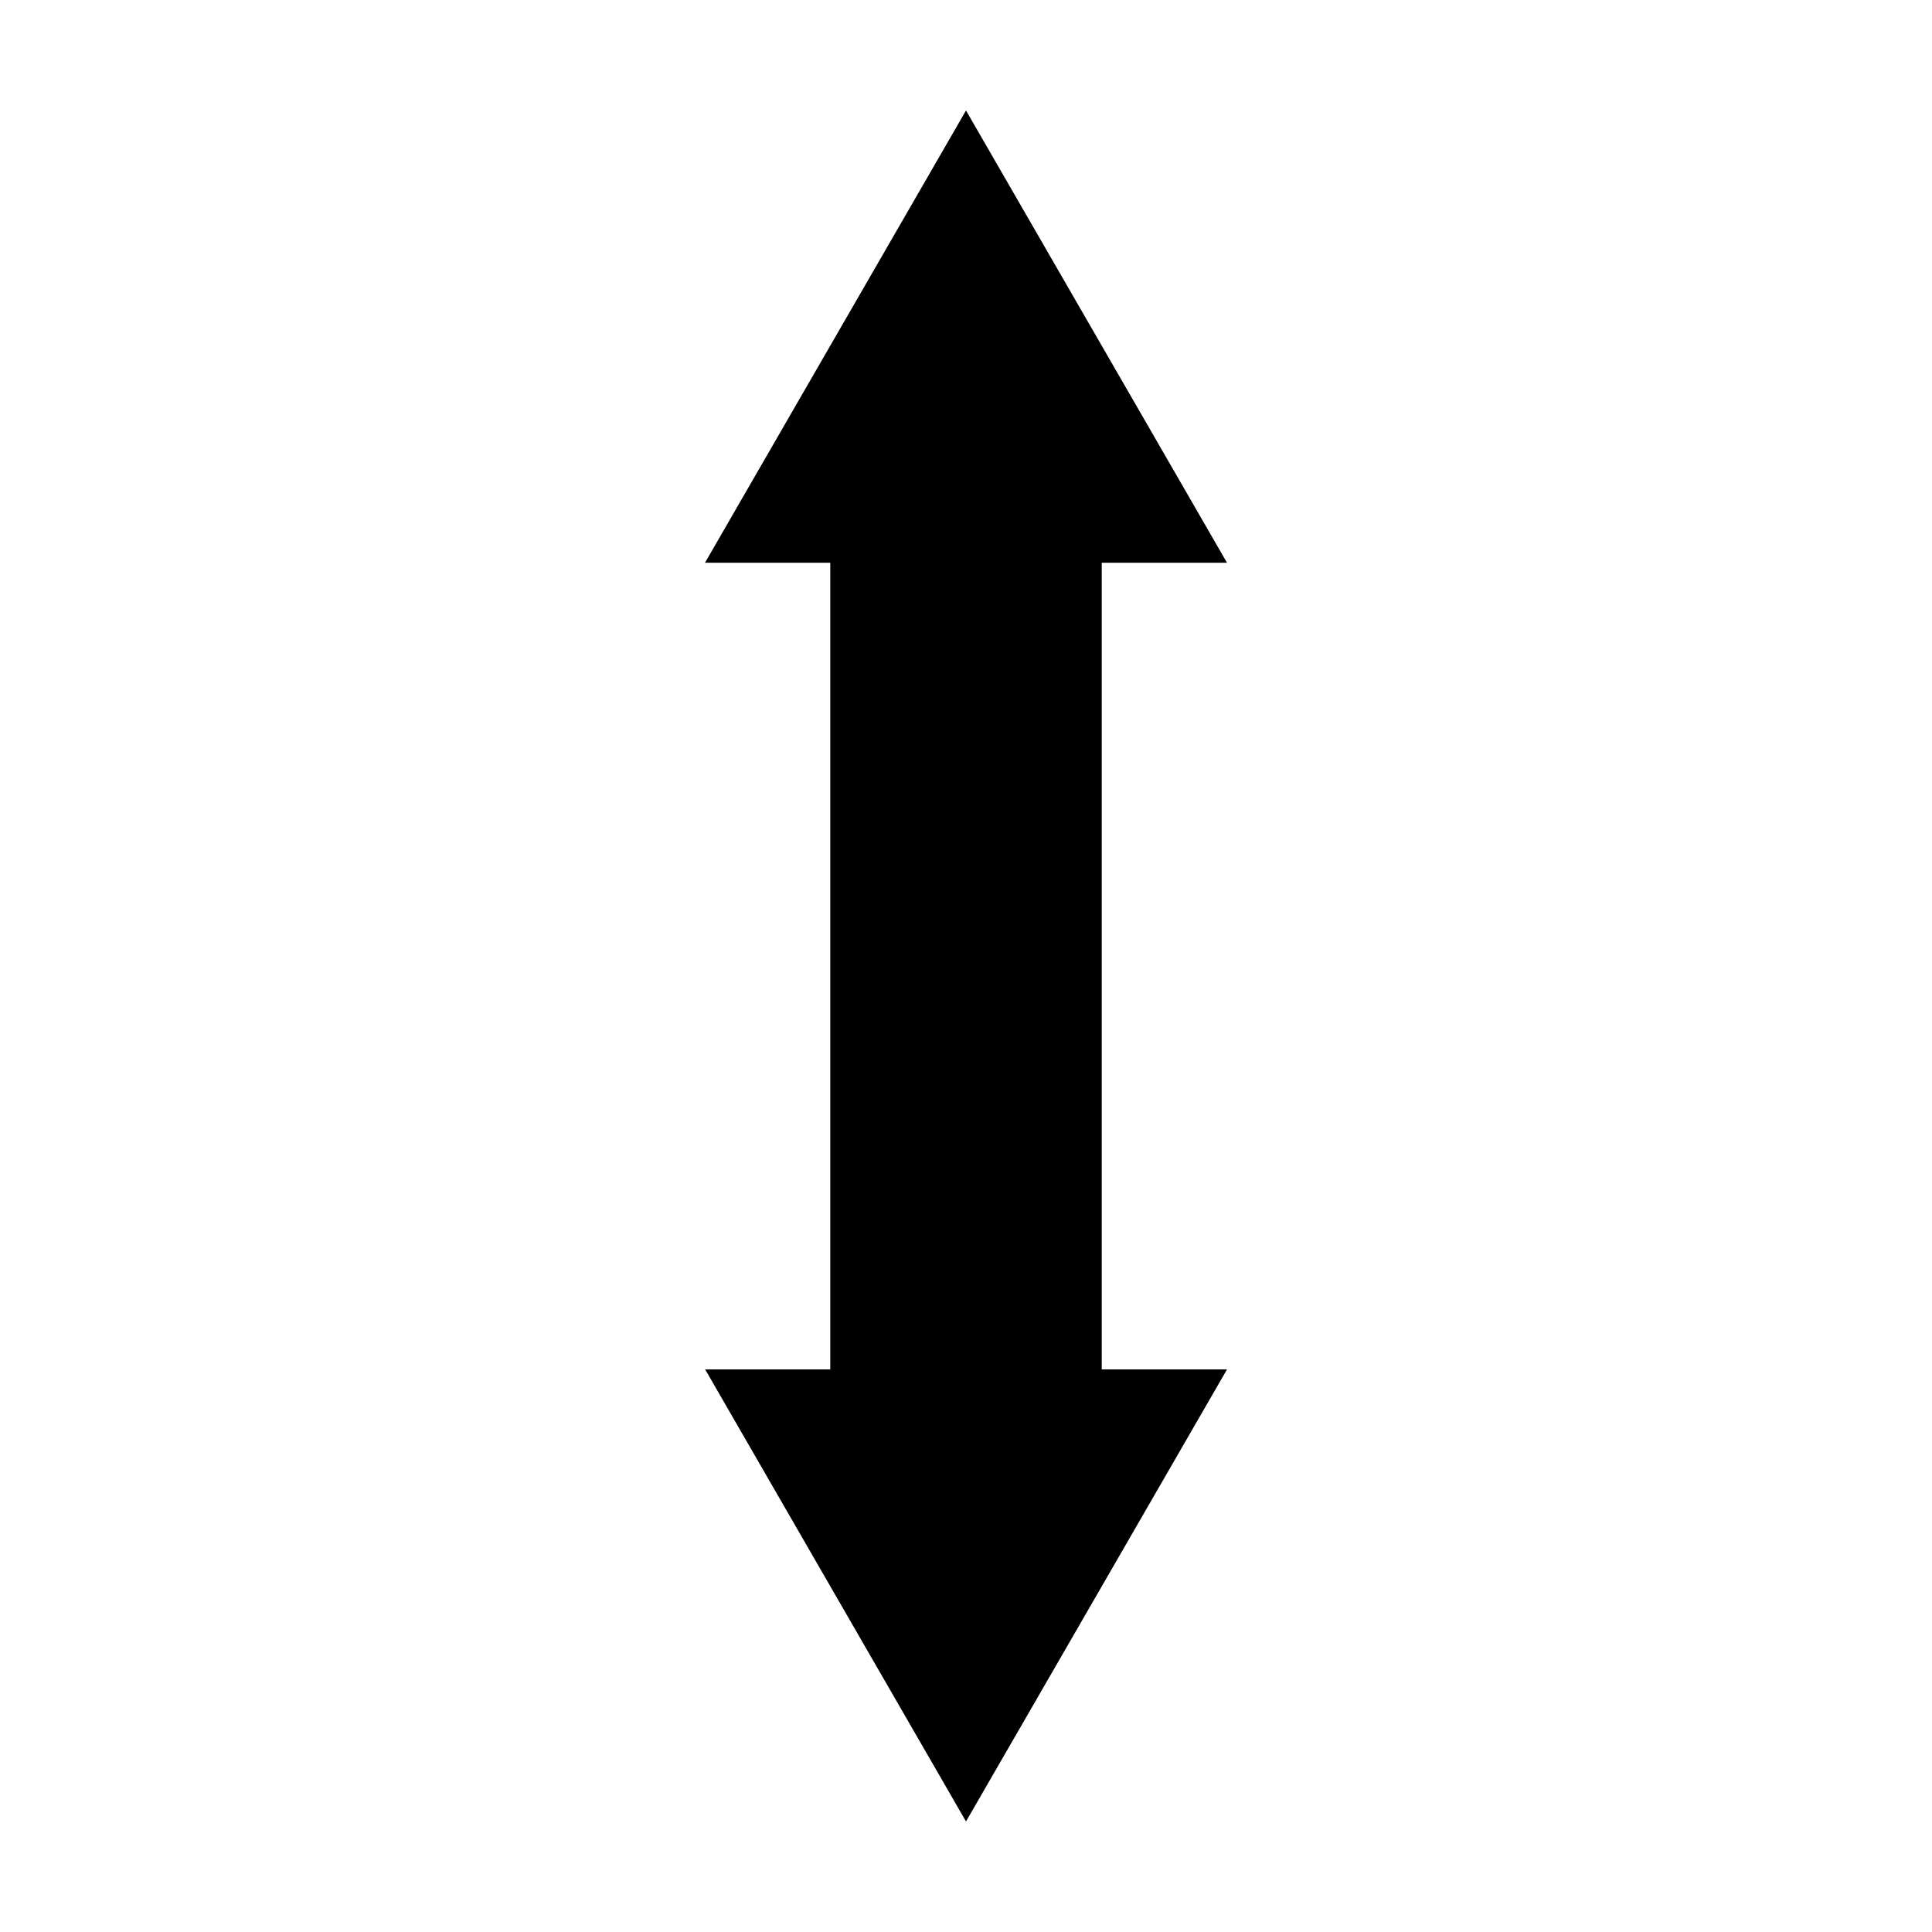 <?xml version="1.0" encoding="UTF-8"?>
<!-- Uploaded to: ICON Repo, www.svgrepo.com, Generator: ICON Repo Mixer Tools -->
<svg fill="#000000" width="800px" height="800px" version="1.1" viewBox="144 144 512 512" xmlns="http://www.w3.org/2000/svg">
 <path d="m400 626.71 69.172-119.8h-33.203v-213.77h33.203l-69.172-119.86-69.176 119.86h33.203v213.77h-33.152z"/>
</svg>